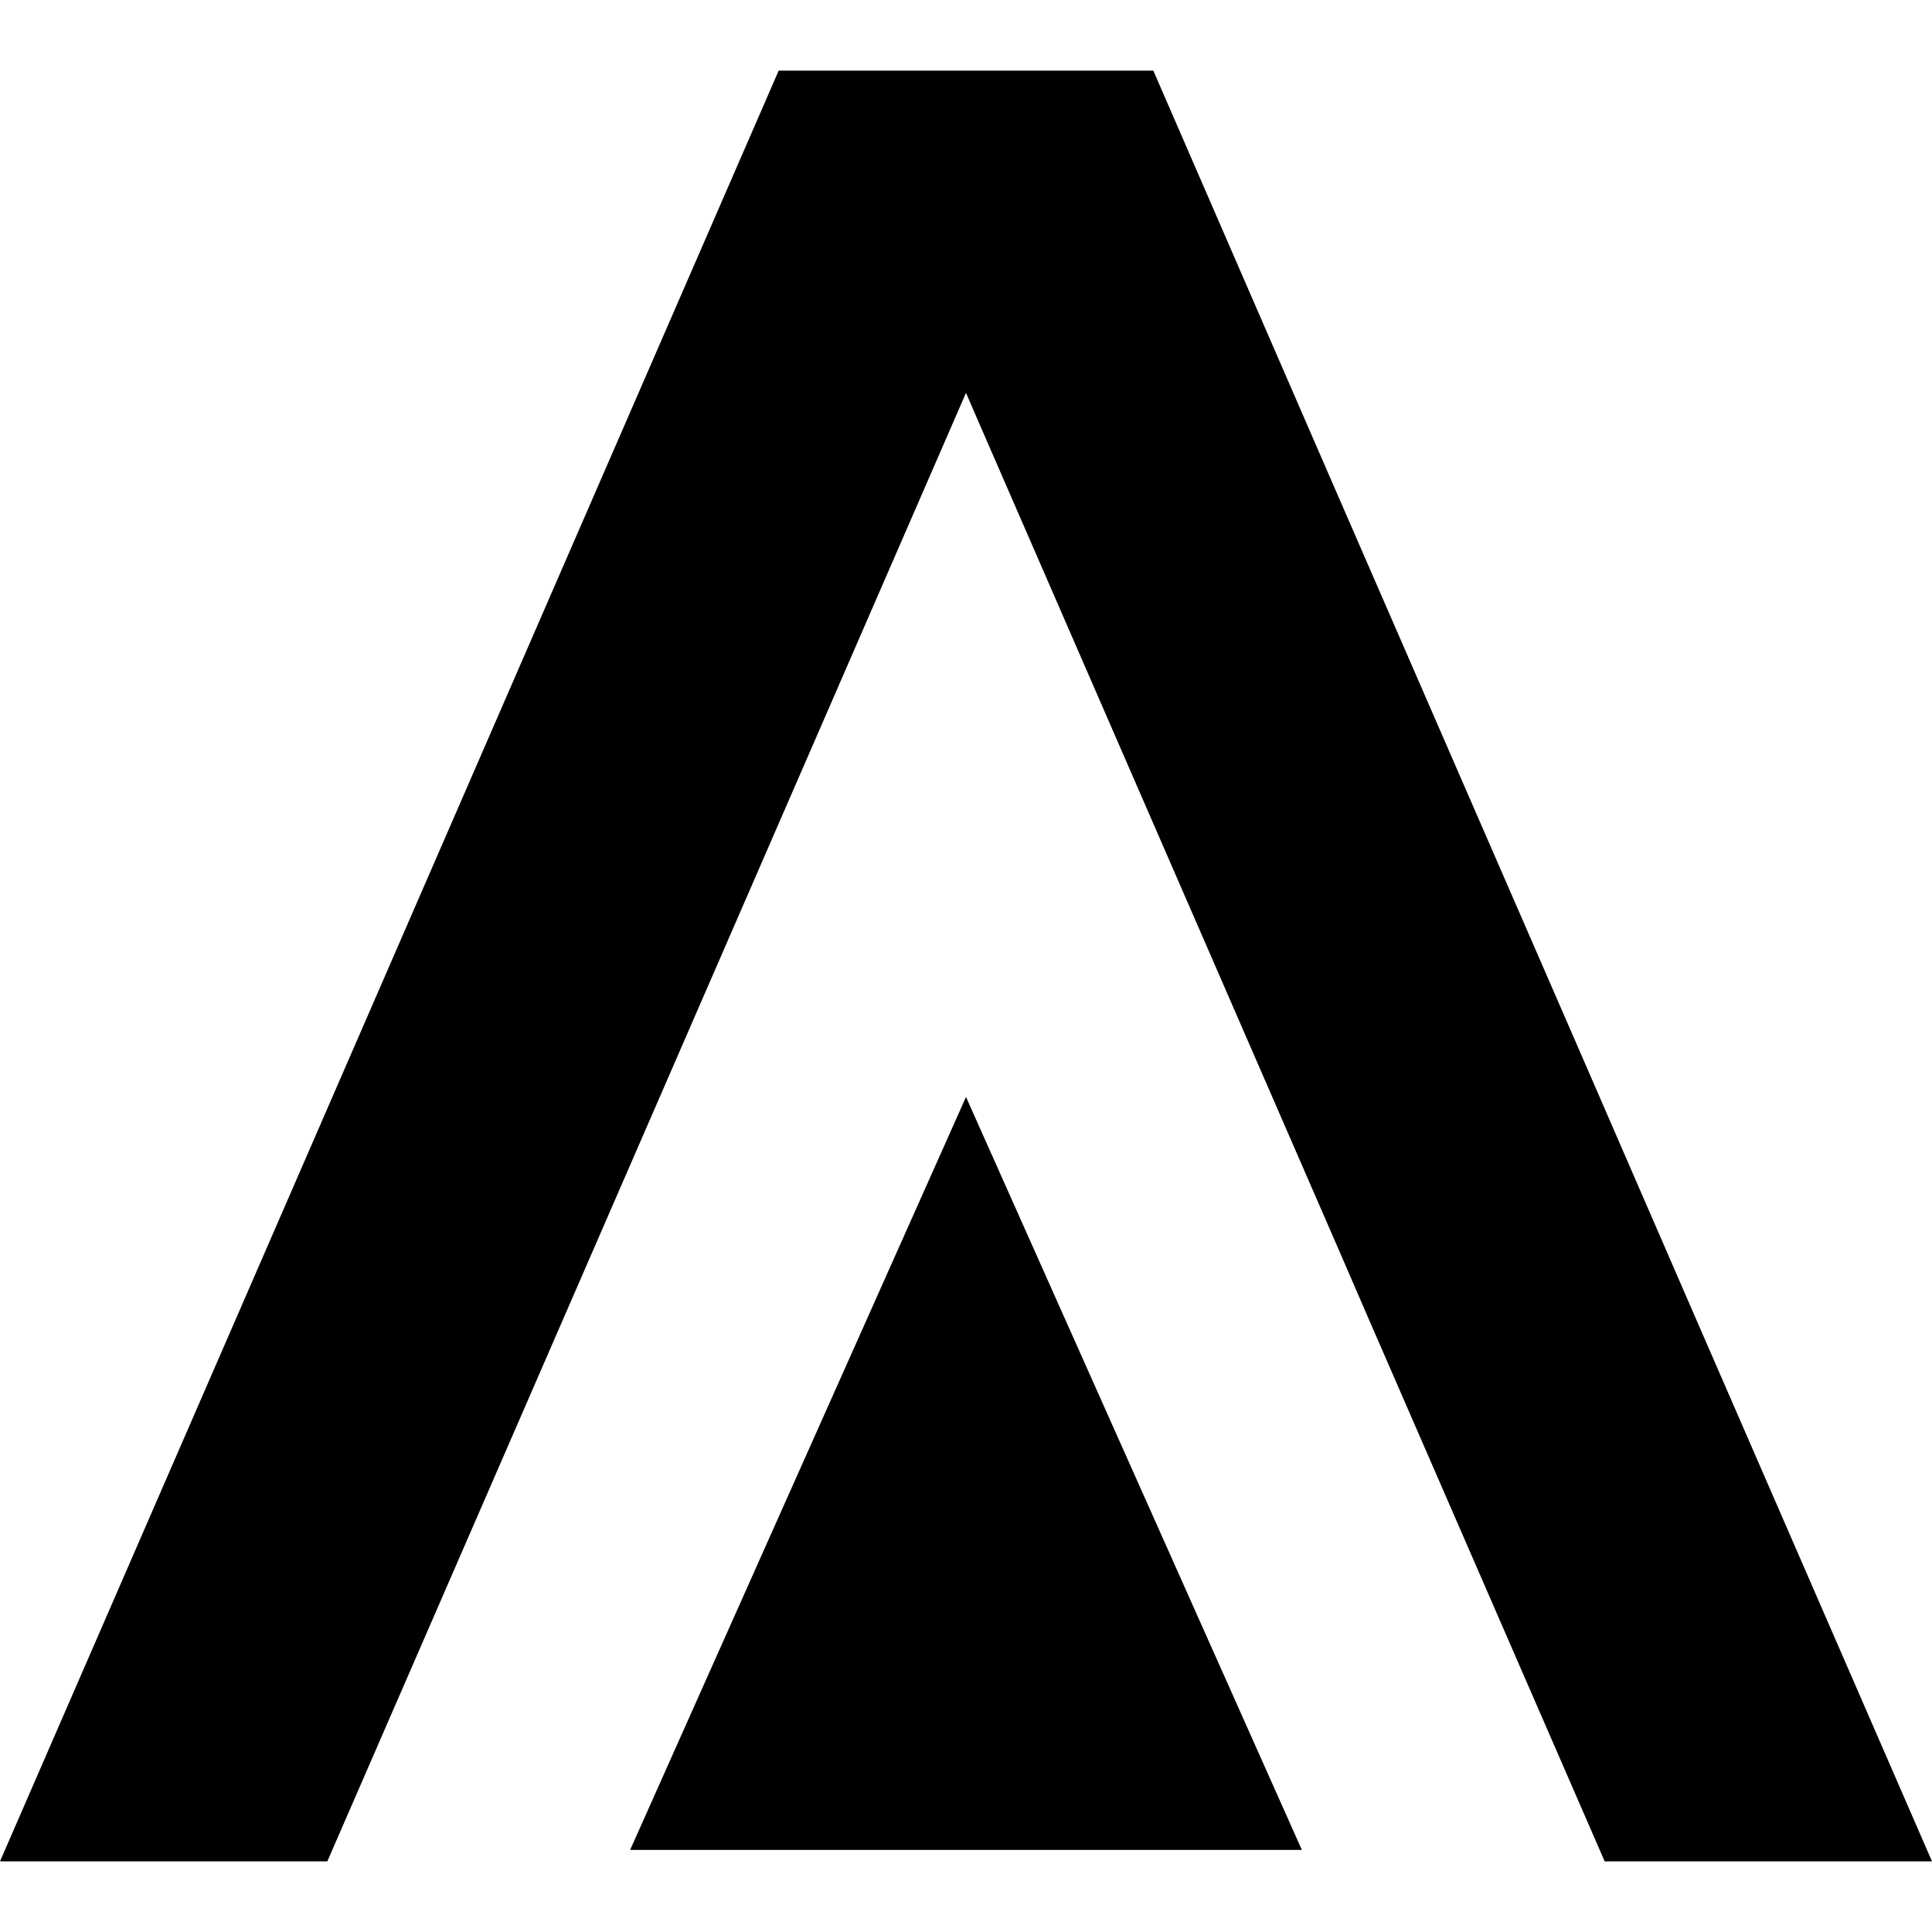 <svg width="512" xmlns="http://www.w3.org/2000/svg" height="512" fill="none"><g data-testid="activitypods"><defs><clipPath id="a" class="frame-clip frame-clip-def"><rect rx="20" ry="20" width="512" height="512"/></clipPath></defs><g clip-path="url(#a)"><g class="fills"><rect rx="20" ry="20" width="512" height="512" class="frame-background"/></g><g class="frame-children"><path d="M206.357 18.719 0 493.281h86.744L256 104.109l-37.176-85.39Zm211.57 258.212-66.645-153.14-45.639-105.072H218.824L256 104.109l2.645 6.131 96.34 221.422 7.102 16.427 63.169 145.192H512l-63.169-145.192ZM166.989 490.253h178.022L256 290.708Z" style="fill: rgb(0, 0, 0); fill-opacity: 1;" class="fills" data-testid="activitypods"/></g></g></g></svg>